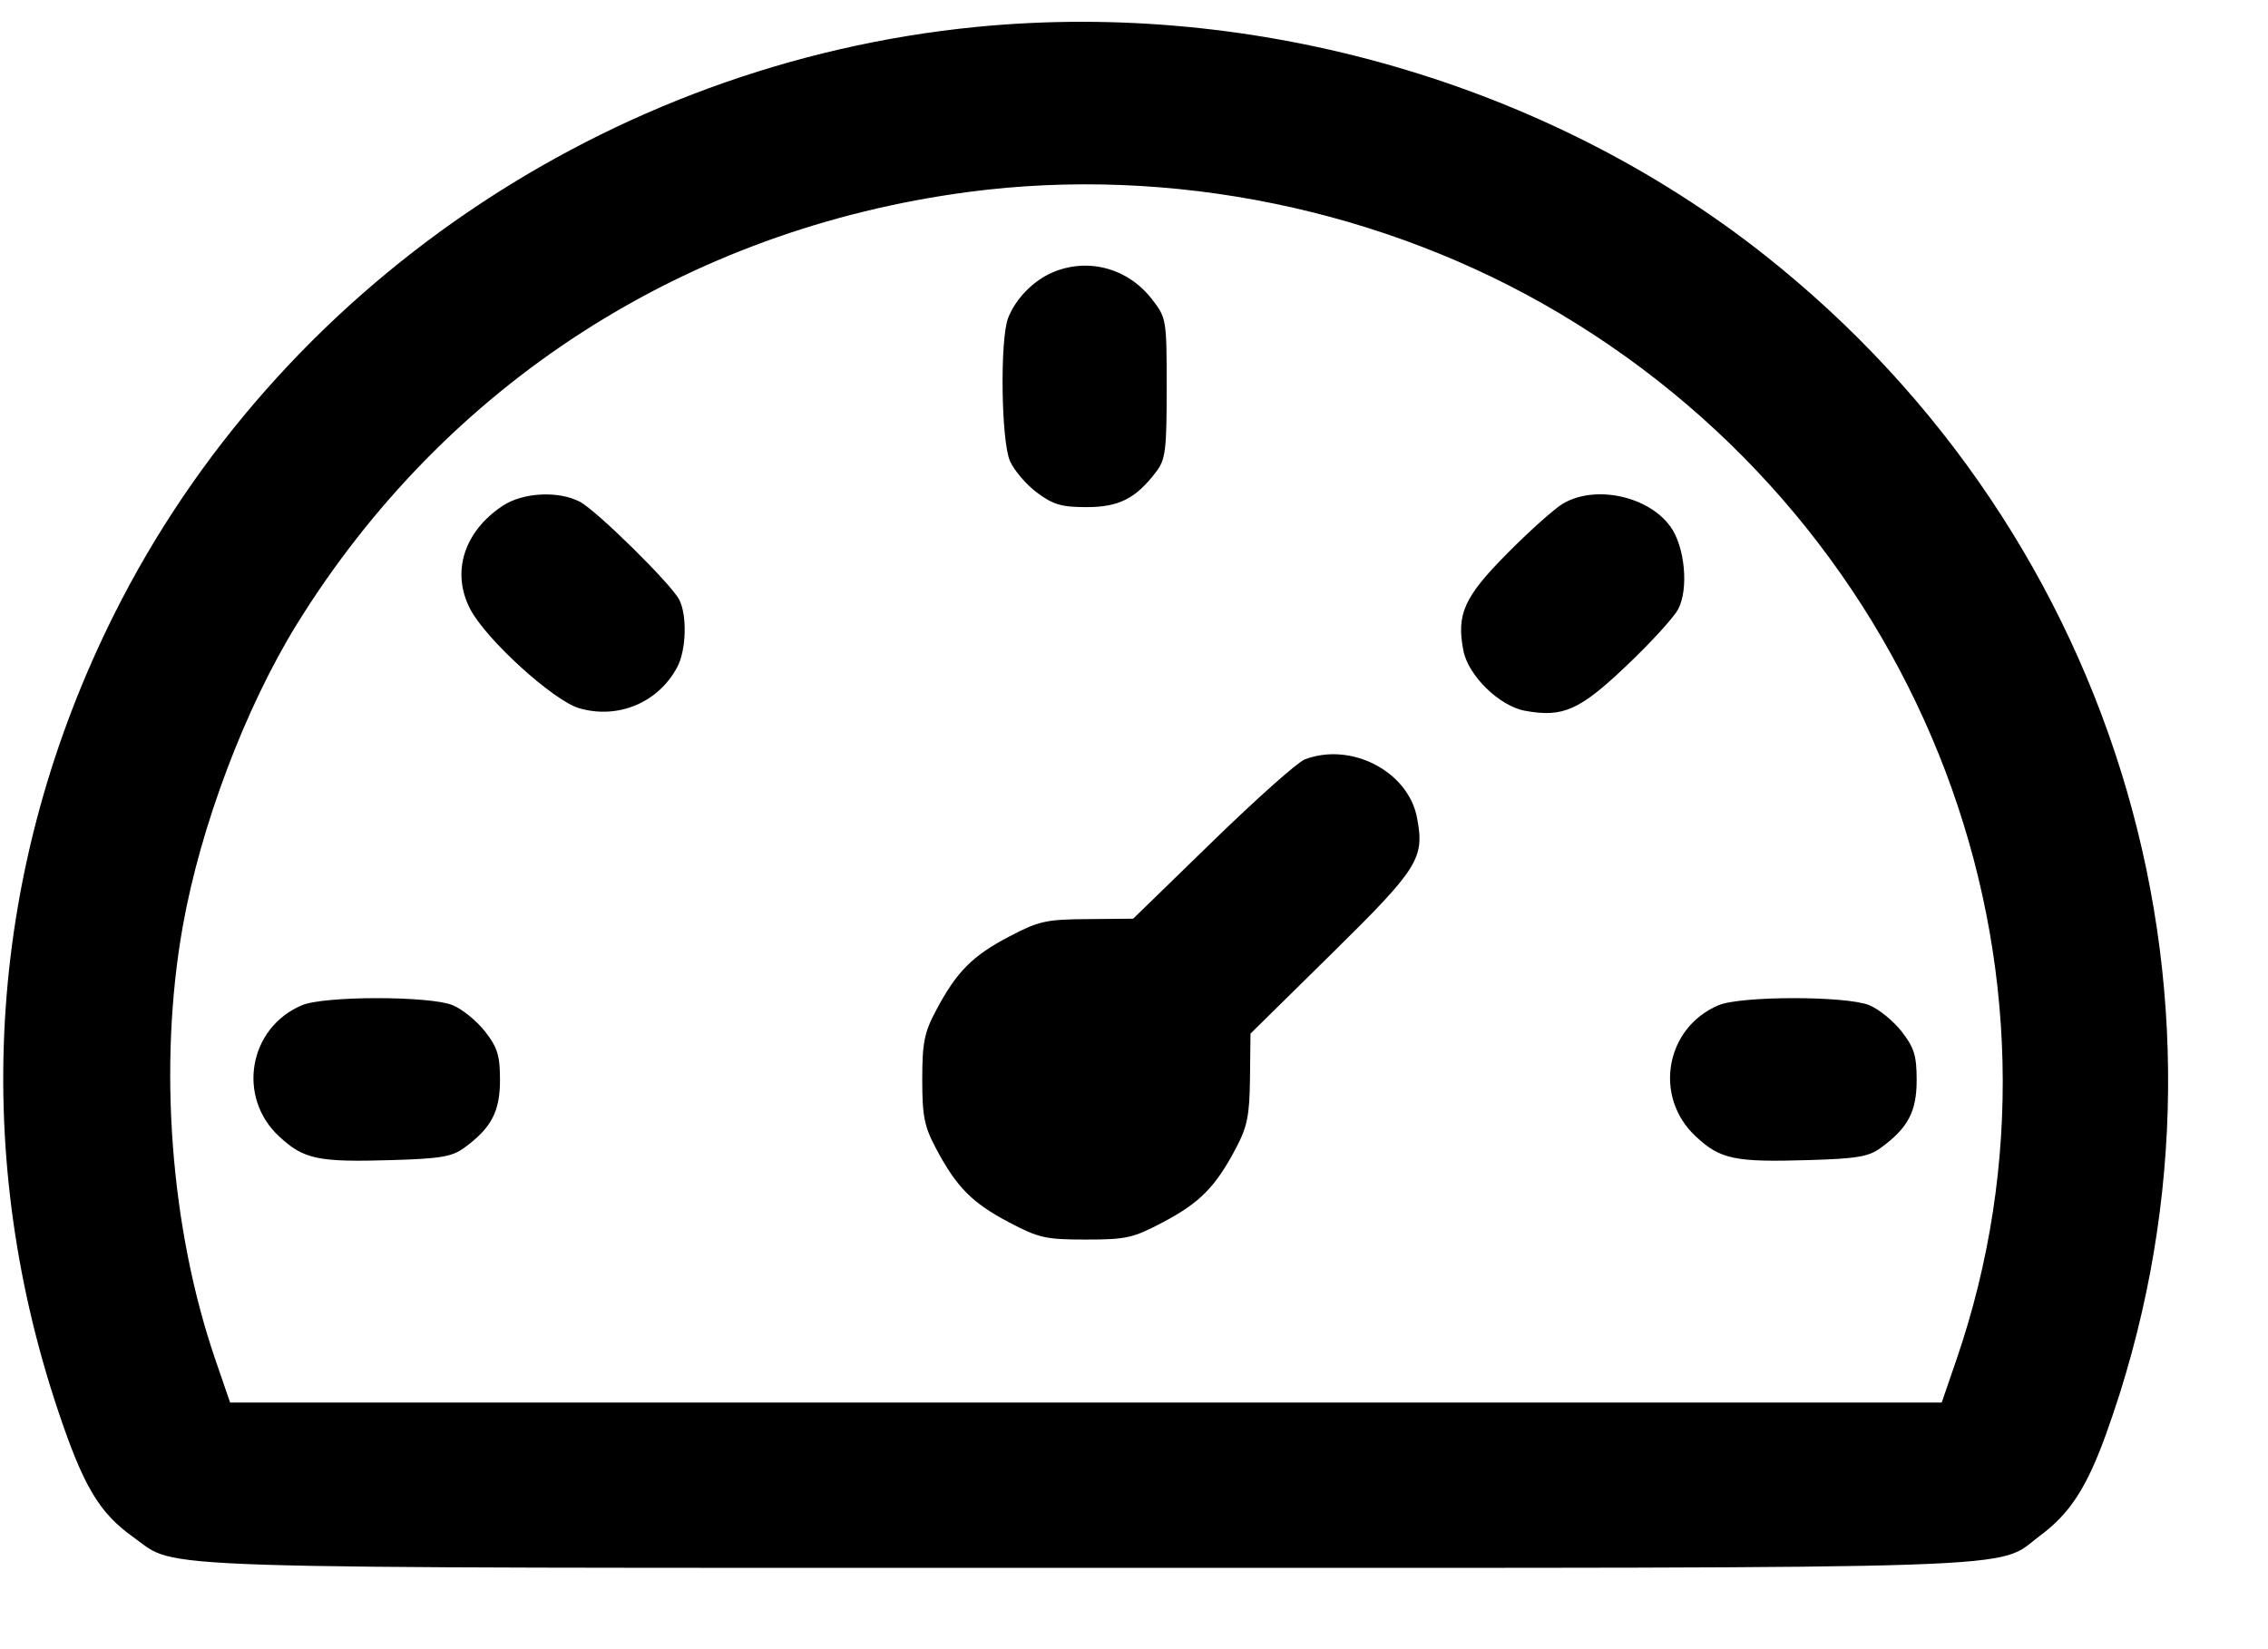 <svg width="22" height="16" viewBox="0 0 22 16" fill="none" xmlns="http://www.w3.org/2000/svg">
<path fill-rule="evenodd" clip-rule="evenodd" d="M9.473 0.261C5.894 0.613 2.69 2.795 1.109 5.957C-0.109 8.39 -0.3 11.113 0.564 13.688C0.81 14.423 0.964 14.68 1.297 14.916C1.74 15.229 1.18 15.211 10.534 15.211C19.941 15.211 19.343 15.232 19.789 14.899C20.08 14.682 20.242 14.432 20.43 13.911C21.916 9.79 20.587 5.212 17.109 2.468C15.008 0.81 12.187 -0.005 9.473 0.261ZM9.397 1.862C6.655 2.224 4.322 3.726 2.88 6.055C2.38 6.865 1.945 8.015 1.772 8.992C1.533 10.341 1.653 11.921 2.09 13.194L2.232 13.607H10.534H18.835L18.977 13.194C20.282 9.398 18.673 5.149 15.131 3.042C13.431 2.03 11.358 1.604 9.397 1.862ZM10.205 2.645C10.02 2.726 9.851 2.9 9.779 3.085C9.699 3.291 9.711 4.272 9.796 4.471C9.835 4.561 9.952 4.699 10.057 4.778C10.216 4.896 10.296 4.92 10.539 4.92C10.853 4.92 11.016 4.838 11.213 4.58C11.306 4.458 11.317 4.374 11.317 3.765C11.317 3.093 11.315 3.084 11.171 2.899C10.937 2.599 10.548 2.496 10.205 2.645ZM4.875 4.908C4.499 5.158 4.375 5.554 4.562 5.911C4.716 6.205 5.368 6.798 5.618 6.871C5.995 6.981 6.387 6.817 6.57 6.471C6.657 6.306 6.667 5.969 6.588 5.817C6.507 5.662 5.784 4.95 5.623 4.867C5.414 4.759 5.07 4.778 4.875 4.908ZM15.156 4.889C15.073 4.94 14.83 5.157 14.617 5.373C14.201 5.793 14.127 5.958 14.195 6.312C14.242 6.555 14.544 6.85 14.793 6.896C15.161 6.963 15.322 6.892 15.778 6.458C16.011 6.237 16.236 5.991 16.278 5.911C16.383 5.714 16.344 5.301 16.202 5.107C15.985 4.809 15.466 4.701 15.156 4.889ZM12.656 7.368C12.586 7.395 12.183 7.754 11.761 8.165L10.992 8.913L10.548 8.917C10.144 8.92 10.076 8.936 9.786 9.088C9.432 9.274 9.278 9.429 9.081 9.801C8.966 10.016 8.946 10.115 8.946 10.473C8.946 10.831 8.966 10.93 9.081 11.145C9.278 11.517 9.431 11.671 9.786 11.858C10.077 12.011 10.142 12.026 10.534 12.026C10.926 12.026 10.991 12.011 11.281 11.858C11.636 11.671 11.79 11.516 11.986 11.145C12.099 10.932 12.121 10.825 12.125 10.46L12.13 10.028L12.919 9.251C13.763 8.42 13.821 8.327 13.745 7.932C13.659 7.483 13.105 7.196 12.656 7.368ZM2.928 9.753C2.412 9.972 2.296 10.643 2.707 11.025C2.947 11.248 3.084 11.277 3.806 11.255C4.273 11.241 4.386 11.222 4.503 11.136C4.766 10.944 4.85 10.785 4.85 10.478C4.85 10.241 4.826 10.163 4.705 10.007C4.625 9.905 4.483 9.79 4.391 9.752C4.167 9.661 3.143 9.661 2.928 9.753ZM16.669 9.753C16.153 9.972 16.037 10.643 16.449 11.025C16.688 11.248 16.826 11.277 17.547 11.255C18.015 11.241 18.127 11.222 18.244 11.136C18.508 10.944 18.592 10.785 18.592 10.478C18.592 10.241 18.567 10.163 18.446 10.007C18.366 9.905 18.225 9.79 18.132 9.752C17.909 9.661 16.884 9.661 16.669 9.753Z" fill="black"/>
</svg>
